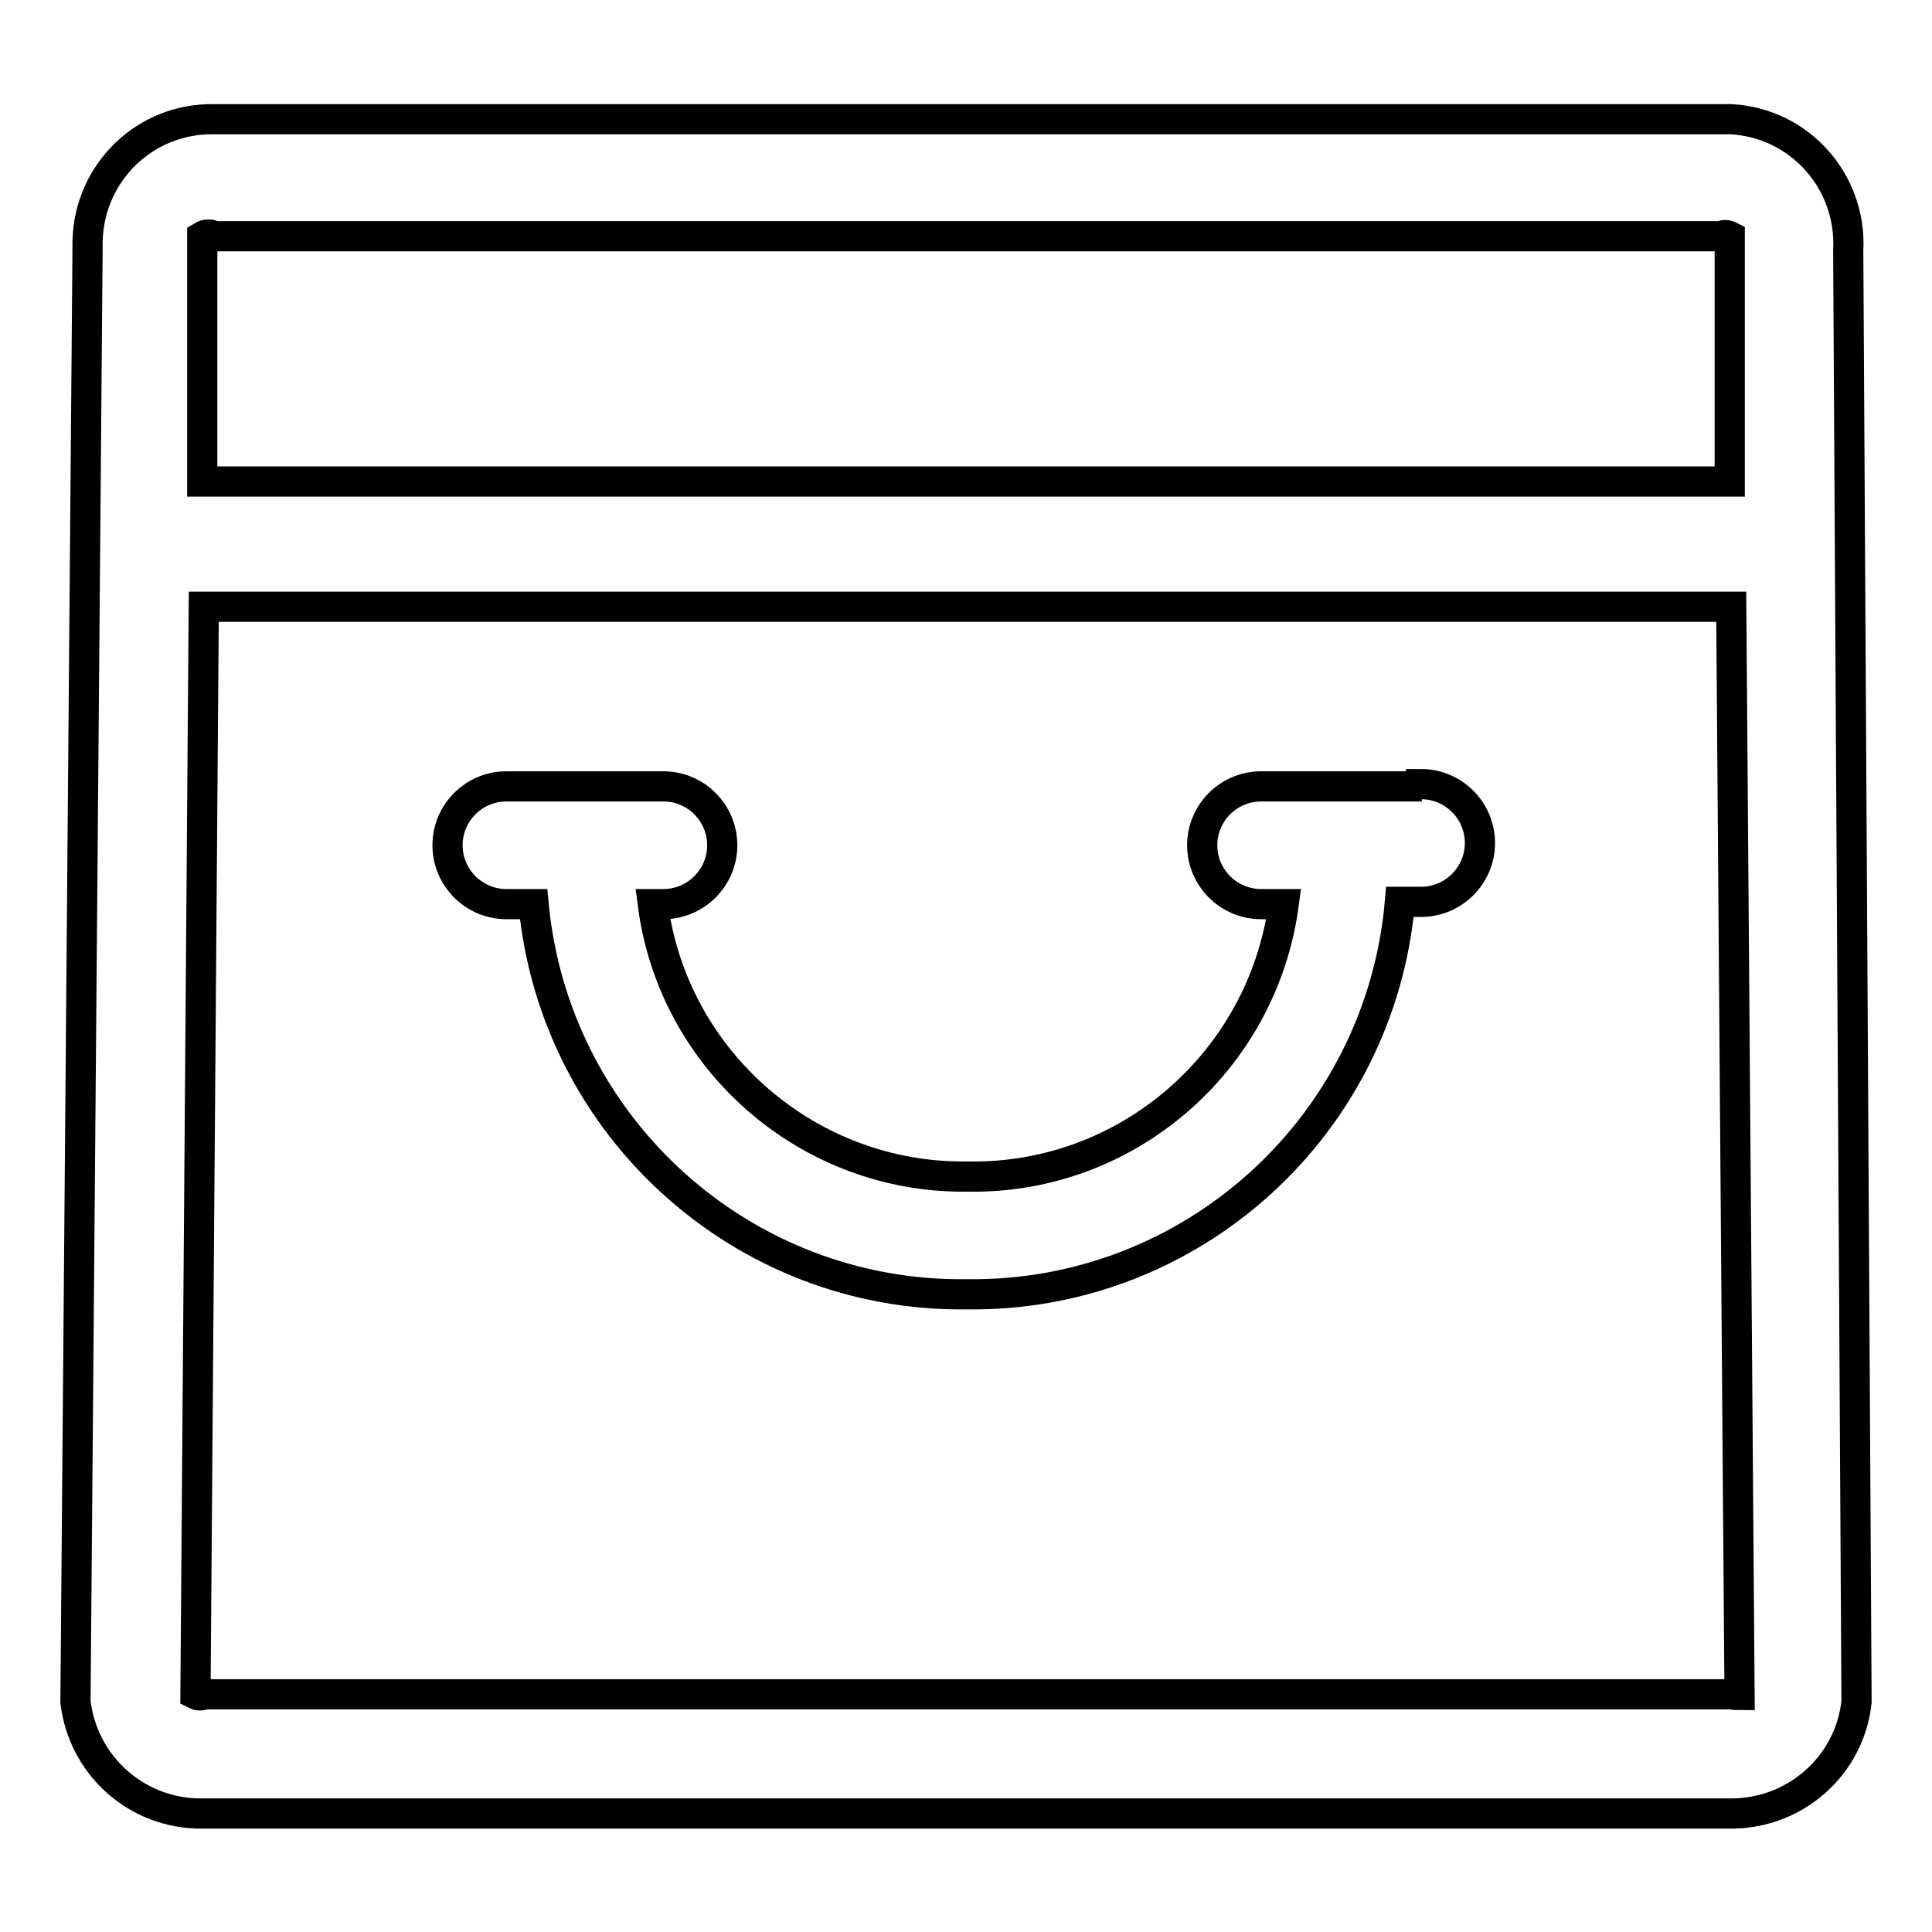 <?xml version="1.0" encoding="utf-8"?>
<!-- Svg Vector Icons : http://www.onlinewebfonts.com/icon -->
<!DOCTYPE svg PUBLIC "-//W3C//DTD SVG 1.1//EN" "http://www.w3.org/Graphics/SVG/1.1/DTD/svg11.dtd">
<svg version="1.1" xmlns="http://www.w3.org/2000/svg" xmlns:xlink="http://www.w3.org/1999/xlink" x="0px" y="0px" viewBox="0 0 256 256" enable-background="new 0 0 256 256" xml:space="preserve">
<g> <path stroke-width="4" fill-opacity="0" stroke="#000000"  d="M188.4,104.2h-21.3c-4.3,0-7.8,3.5-7.8,7.8c0,4.3,3.5,7.8,7.8,7.8h3c-2.8,20.9-20.8,36.5-41.9,36.1 c-21,0.3-39-15.3-41.7-36.1h1.4c4.3,0,7.8-3.5,7.8-7.8c0-4.3-3.5-7.8-7.8-7.8H67.1c-4.3,0-7.8,3.5-7.8,7.8c0,4.3,3.5,7.8,7.8,7.8 h3.6c2.8,29.6,27.8,52.1,57.4,51.7c29.8,0.4,54.8-22.3,57.4-52h2.8c4.3,0,7.8-3.5,7.8-7.8c0-4.3-3.5-7.8-7.8-7.8V104.2z"/> <path stroke-width="4" fill-opacity="0" stroke="#000000"  d="M244.9,33.2c0.5-9.1-6.4-16.9-15.5-17.4c-0.5,0-1,0-1.4,0H28.4c-9.1-0.2-16.6,7-16.8,16.2 c0,0.4,0,0.9,0,1.3L10,225.5c1,8.5,8.2,14.9,16.8,14.8h202.4c8.6,0.1,15.9-6.3,16.8-14.8L244.9,33.2z M28.4,31.3h199.6 c0.4-0.2,0.8-0.2,1.2,0v32.5H26.8V32.7v-1.4C27.3,31,27.9,31,28.4,31.3L28.4,31.3z M229.5,224.5H27.1c-0.4,0.2-0.8,0.2-1.2,0 L27,80.4h202.4l1.1,144.2C230.1,224.6,229.8,224.6,229.5,224.5z"/></g>
</svg>